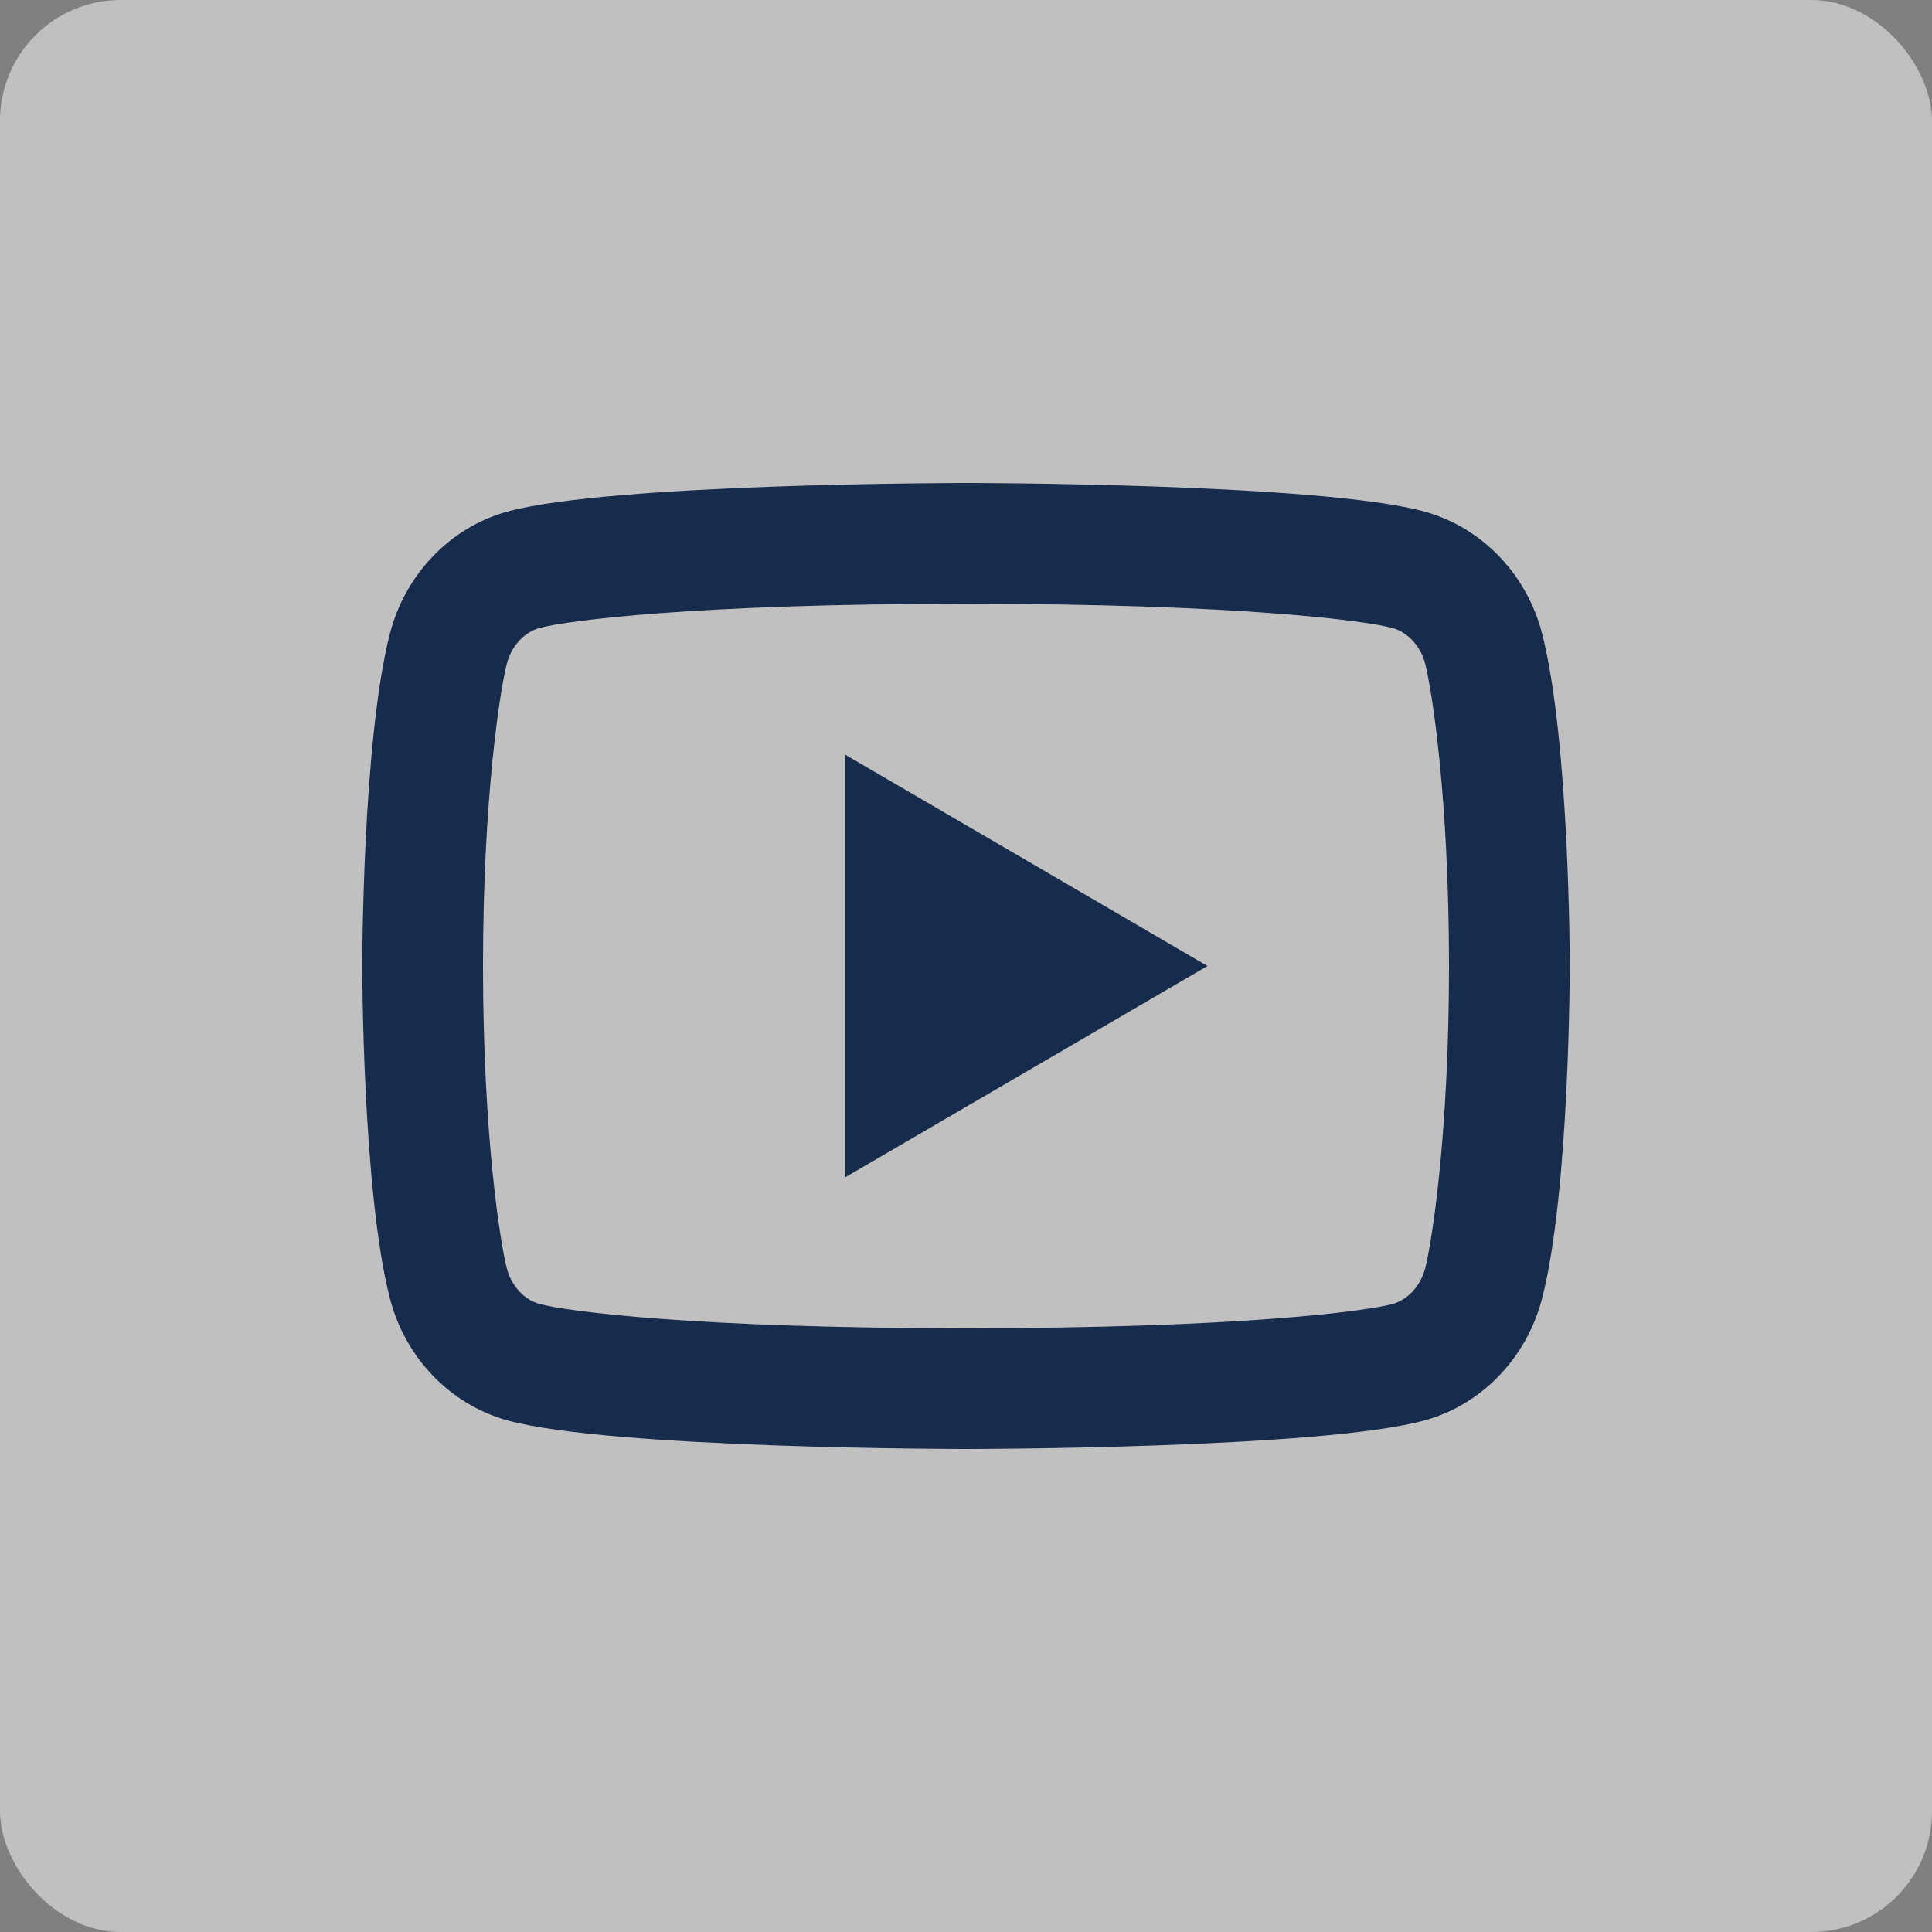 <svg width="32" height="32" viewBox="0 0 32 32" fill="none" xmlns="http://www.w3.org/2000/svg">
<rect x="0" y="0" width="32" height="32" fill="#808080" stroke="none"/>
<rect opacity="0.5" width="32" height="32" rx="2" fill="white"/>
<path d="M23.606 10.995C23.53 10.697 23.314 10.472 23.067 10.403C22.63 10.28 20.5 10 16 10C11.5 10 9.372 10.28 8.931 10.403C8.687 10.471 8.471 10.696 8.394 10.995C8.285 11.419 8 13.196 8 16C8 18.804 8.285 20.58 8.394 21.006C8.47 21.303 8.686 21.528 8.932 21.596C9.372 21.72 11.5 22 16 22C20.5 22 22.629 21.72 23.069 21.597C23.313 21.529 23.529 21.304 23.606 21.005C23.715 20.581 24 18.8 24 16C24 13.2 23.715 11.42 23.606 10.995ZM25.543 10.498C26 12.28 26 16 26 16C26 16 26 19.72 25.543 21.502C25.289 22.487 24.546 23.262 23.605 23.524C21.896 24 16 24 16 24C16 24 10.107 24 8.395 23.524C7.45 23.258 6.708 22.484 6.457 21.502C6 19.72 6 16 6 16C6 16 6 12.28 6.457 10.498C6.711 9.513 7.454 8.738 8.395 8.476C10.107 8 16 8 16 8C16 8 21.896 8 23.605 8.476C24.55 8.742 25.292 9.516 25.543 10.498ZM14 19.5V12.5L20 16L14 19.5Z" fill="#172B4D"/>
</svg>
